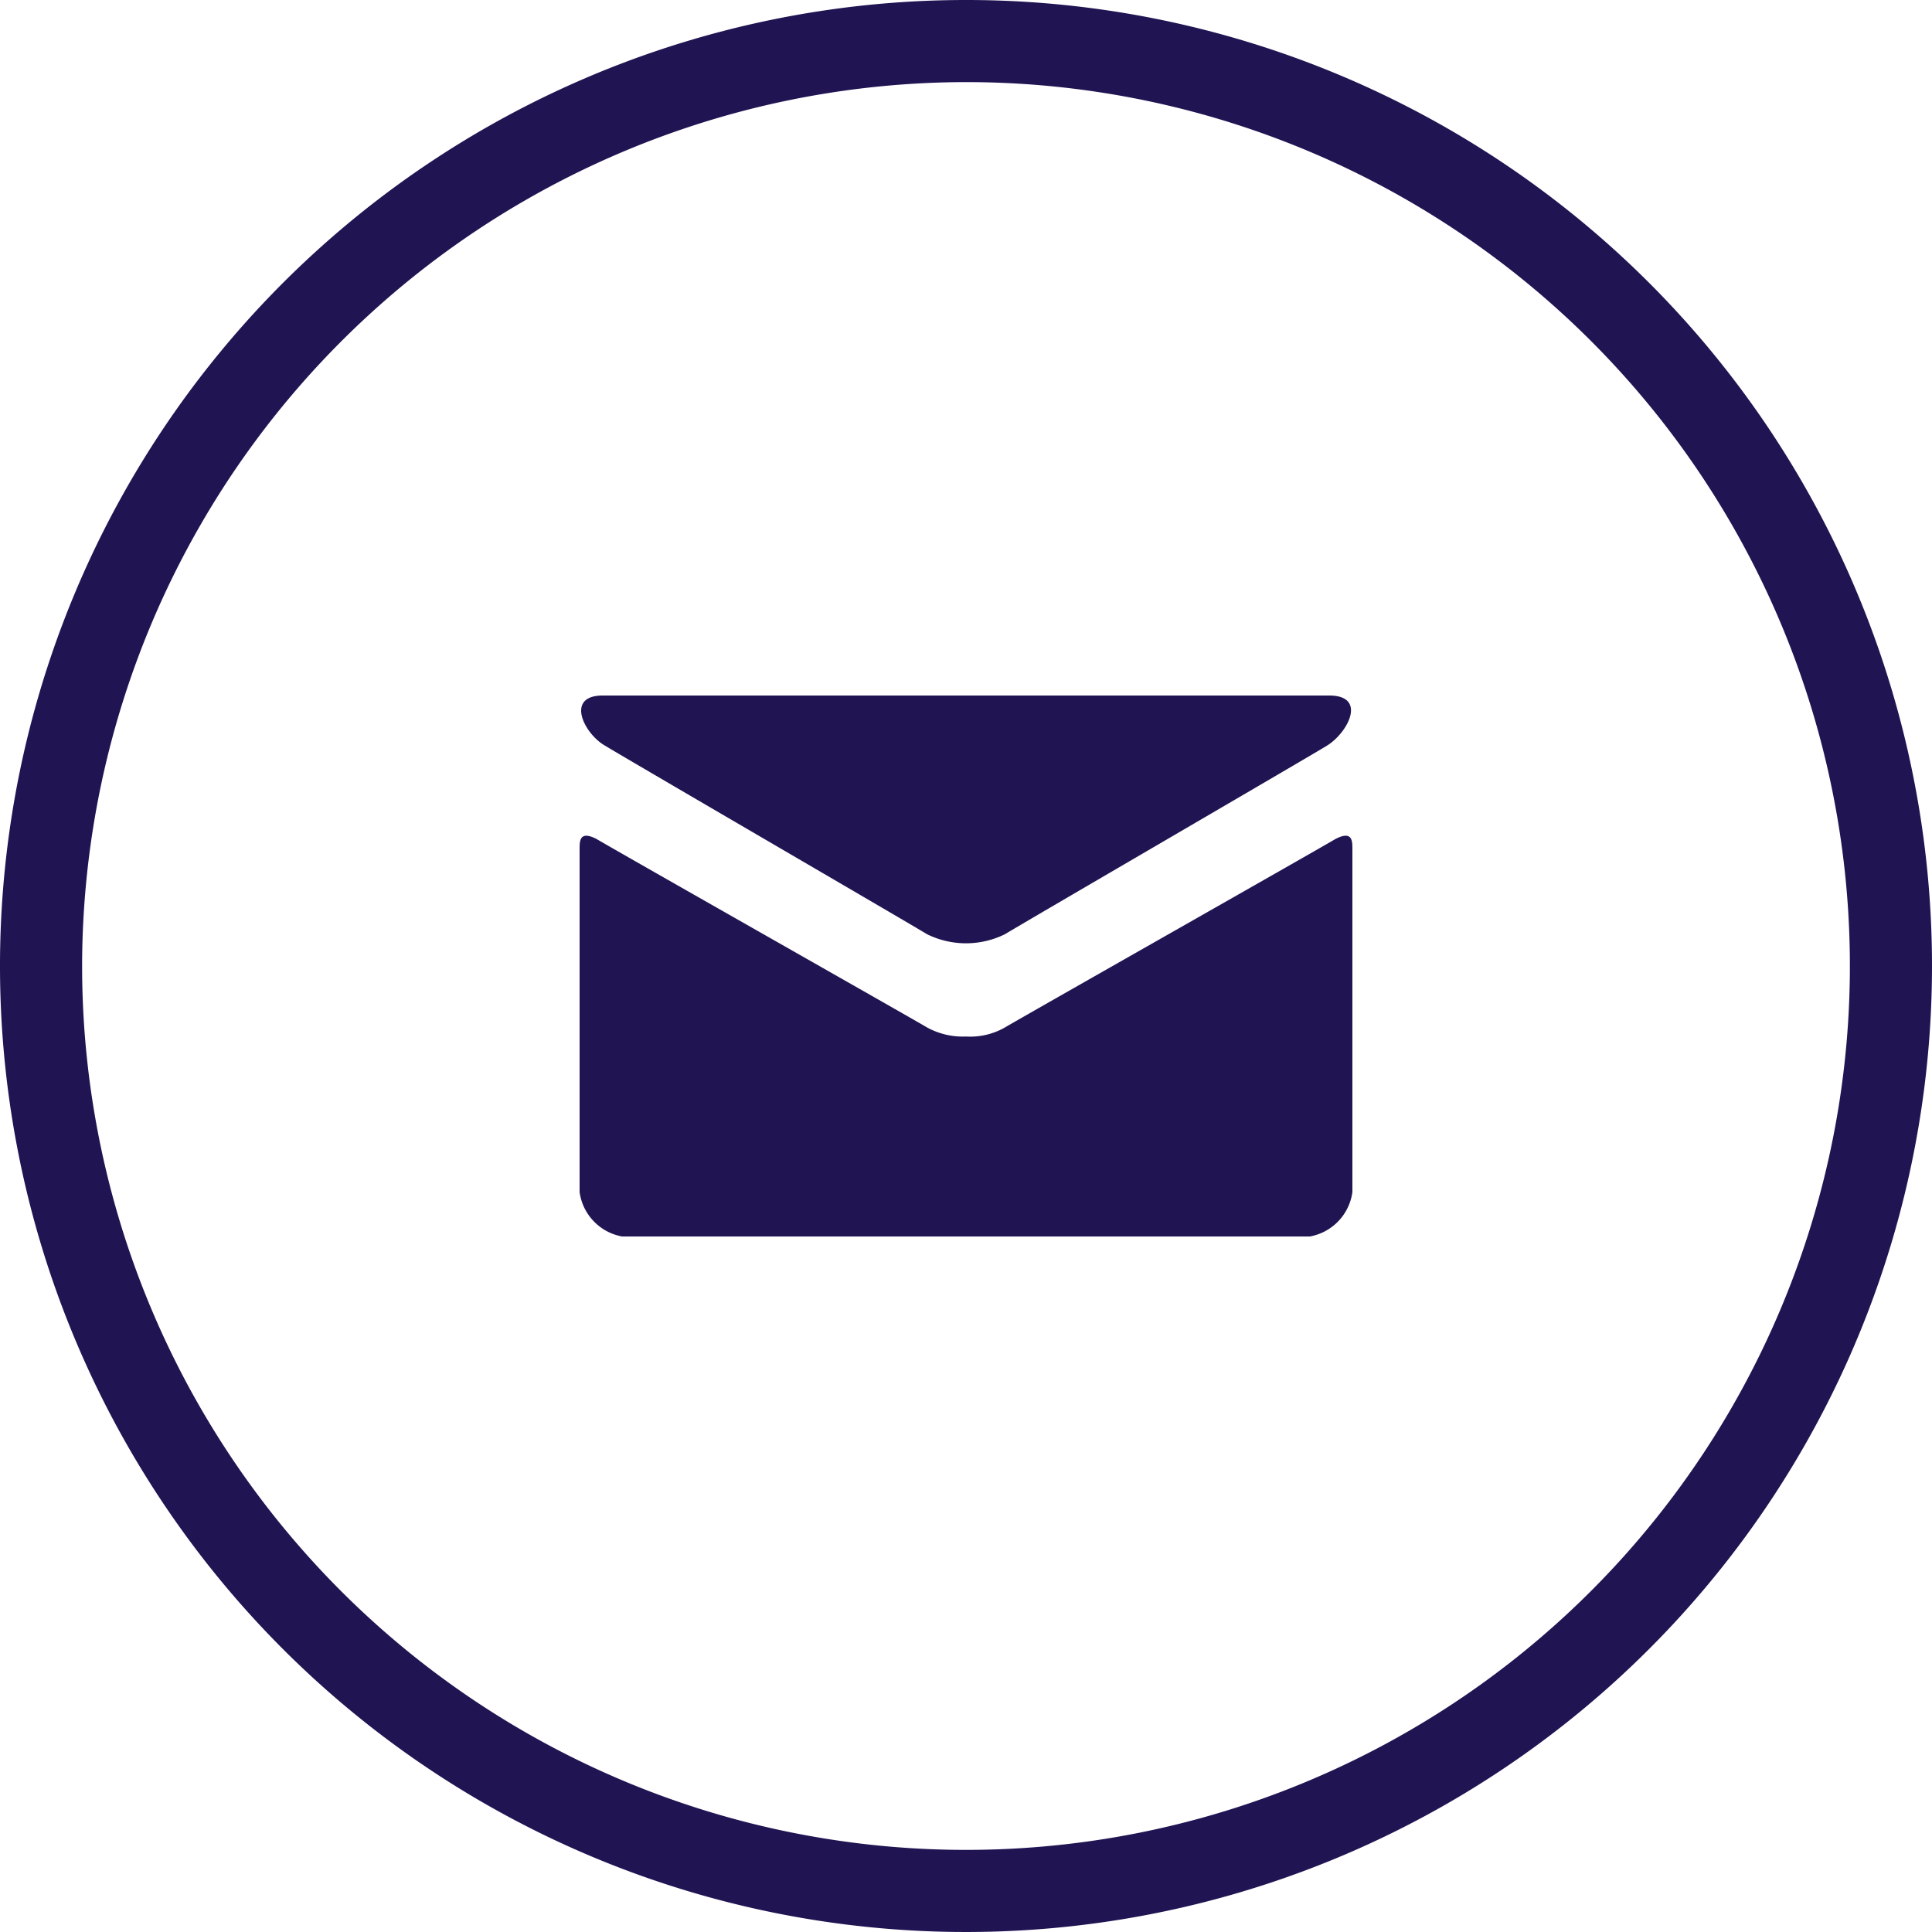 <svg xmlns="http://www.w3.org/2000/svg" width="40" height="40" viewBox="0 0 40 40">
  <defs>
    <style>
      .cls-1 {
        fill: #211452;
        fill-rule: evenodd;
      }
    </style>
  </defs>
  <path id="mail.svg" class="cls-1" d="M1215.53,4723.44c0.44,0.27,6.44,3.76,6.66,3.9a1.822,1.822,0,0,0,1.62,0c0.22-.14,6.22-3.63,6.66-3.9s0.84-1.04.05-1.04h-15.04C1214.69,4722.4,1215.1,4723.2,1215.53,4723.44Zm15.12,1.93c-0.49.29-6.54,3.72-6.84,3.9a1.449,1.449,0,0,1-.81.19,1.538,1.538,0,0,1-.81-0.19c-0.3-.18-6.35-3.61-6.84-3.9-0.35-.18-0.35.04-0.35,0.21v7.1a1.083,1.083,0,0,0,.88.92h14.24a1.083,1.083,0,0,0,.88-0.92v-7.1c0-.17,0-0.39-0.35-0.21h0ZM1223,4709.7a18.3,18.3,0,1,1-18.3,18.3,18.322,18.322,0,0,1,18.3-18.3m0-1.7a20,20,0,1,0,20,20,19.994,19.994,0,0,0-20-20h0Z" transform="translate(-1203 -4708)"/>
</svg>
